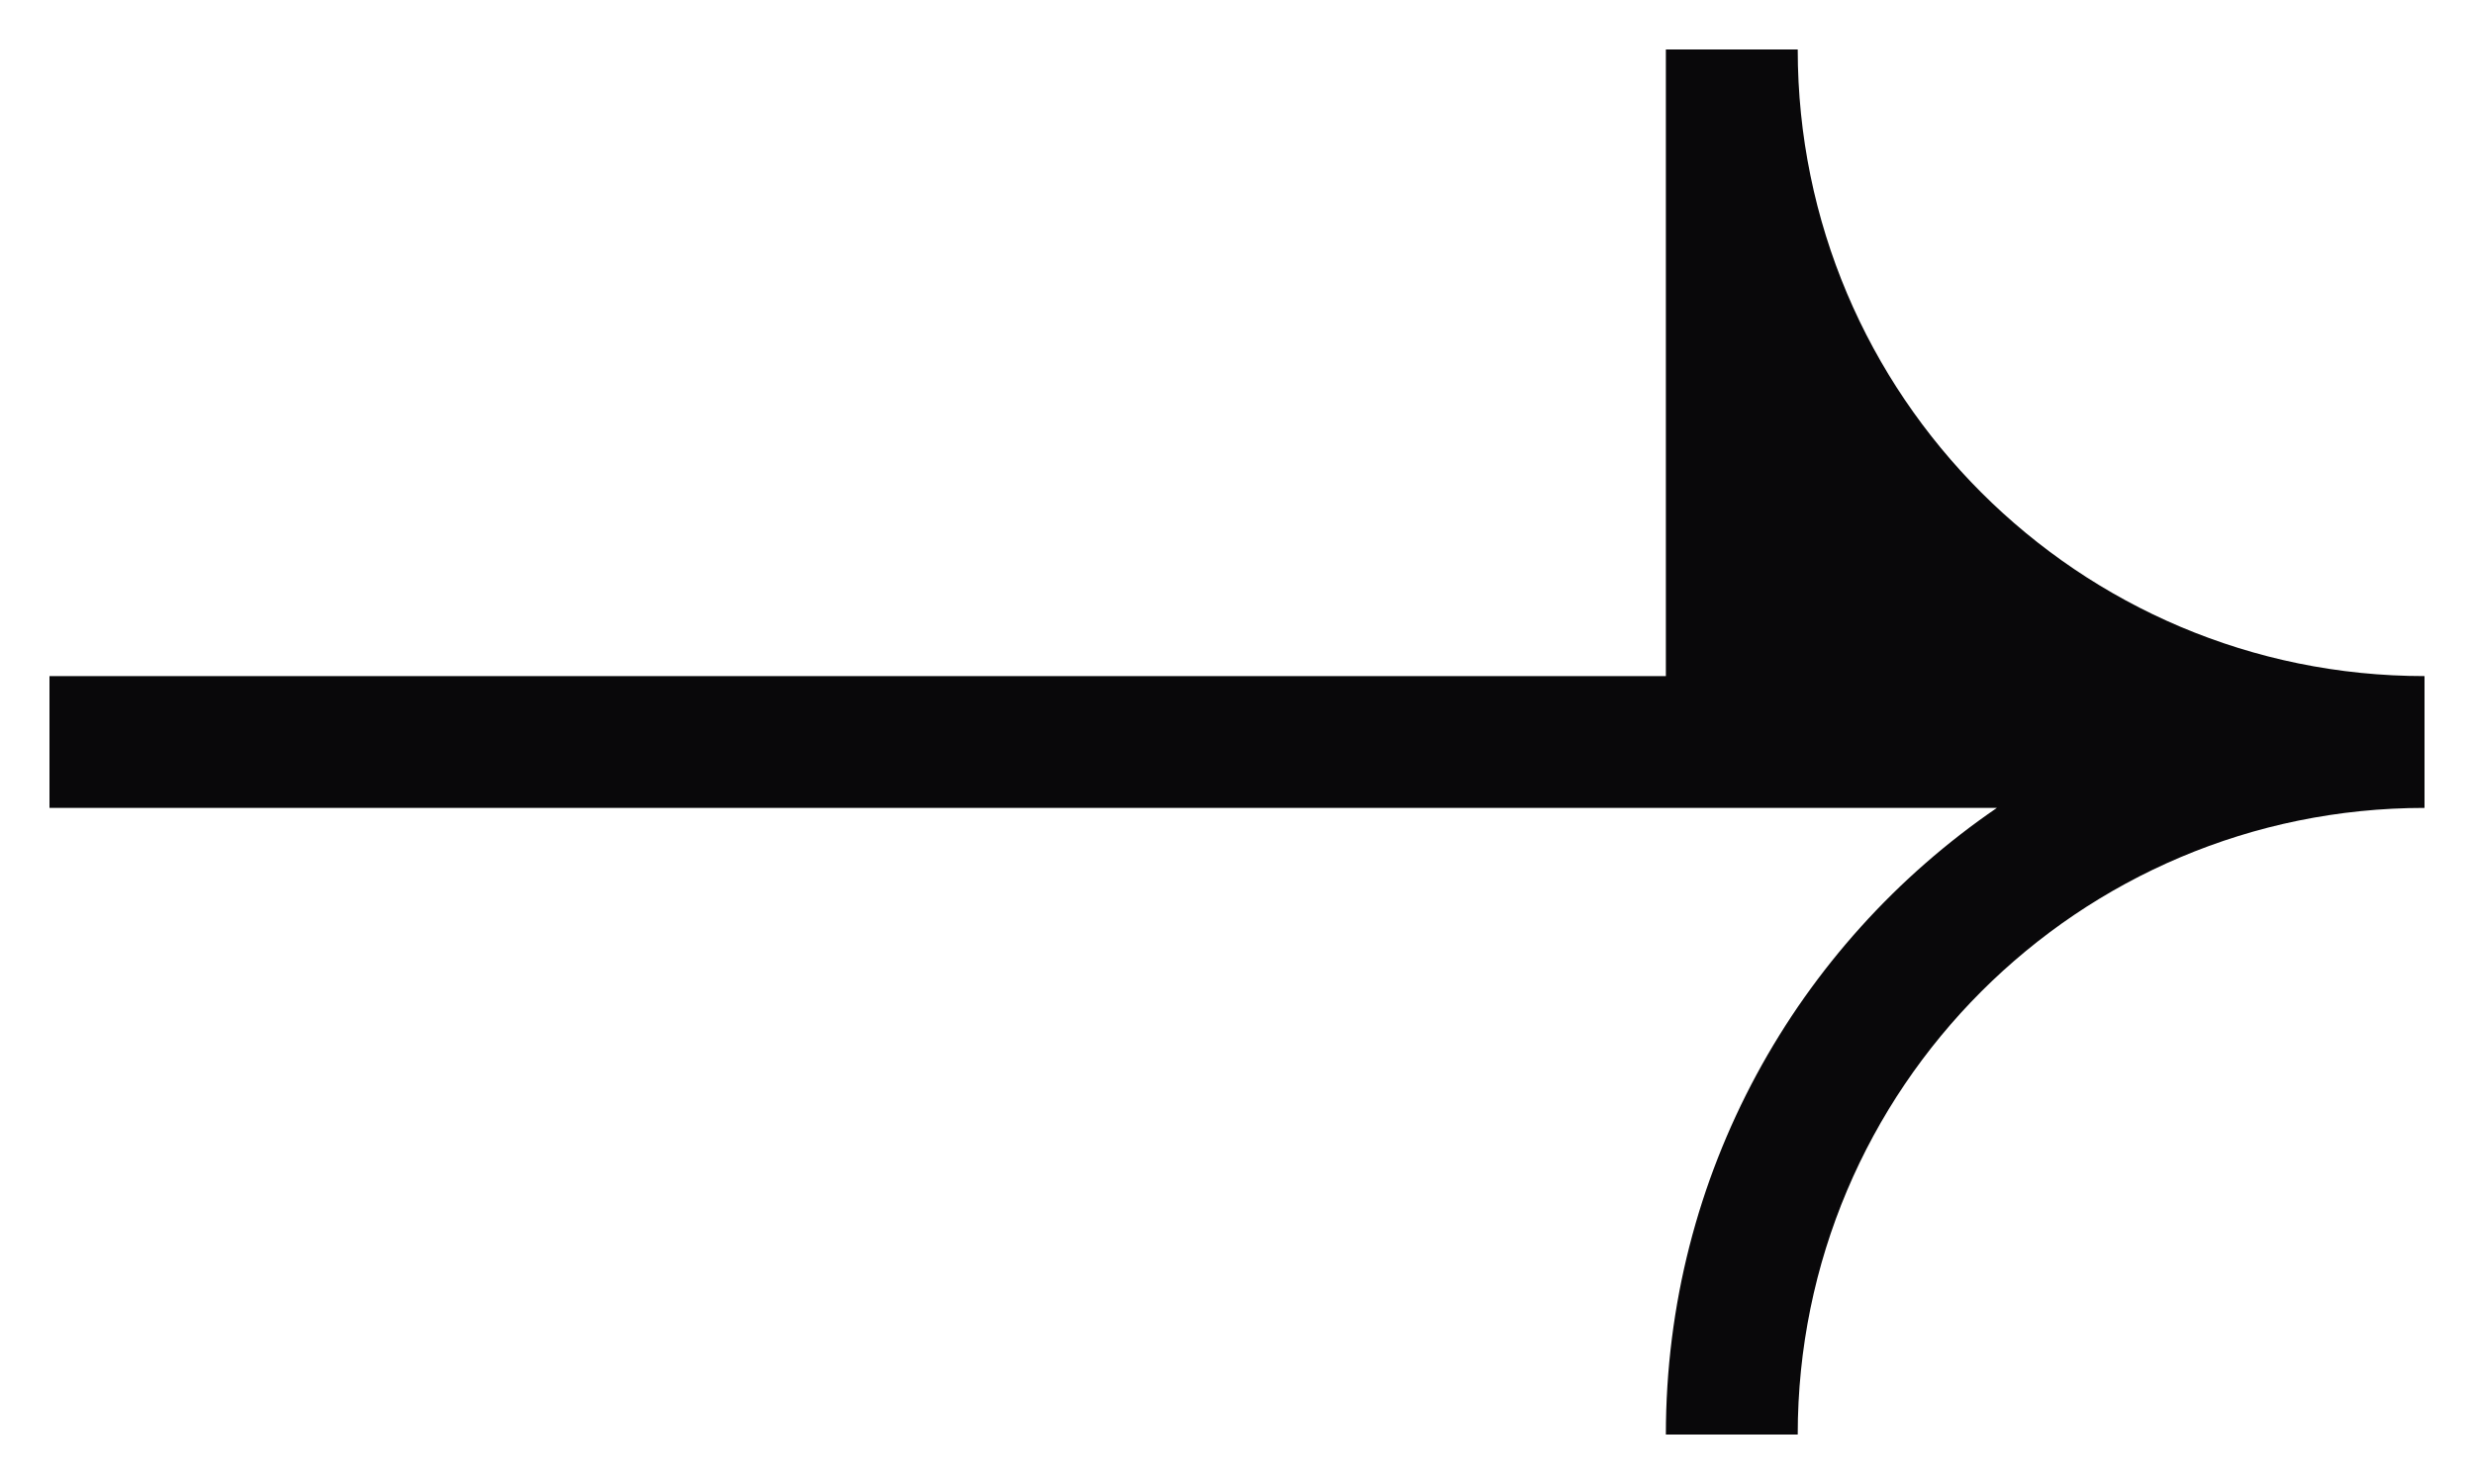 <?xml version="1.0" encoding="UTF-8"?> <svg xmlns="http://www.w3.org/2000/svg" width="20" height="12" viewBox="0 0 20 12" fill="none"><path fill-rule="evenodd" clip-rule="evenodd" d="M13.467 11.6C13.467 9.495 14.527 7.638 16.143 6.533H13.467H0.4V5.467H13.467C13.467 4.1 13.467 1.748 13.467 0.4H14.533C14.533 3.198 16.802 5.467 19.6 5.467V6.533C16.802 6.533 14.533 8.802 14.533 11.6H13.467Z" fill="#09080A"></path></svg> 
